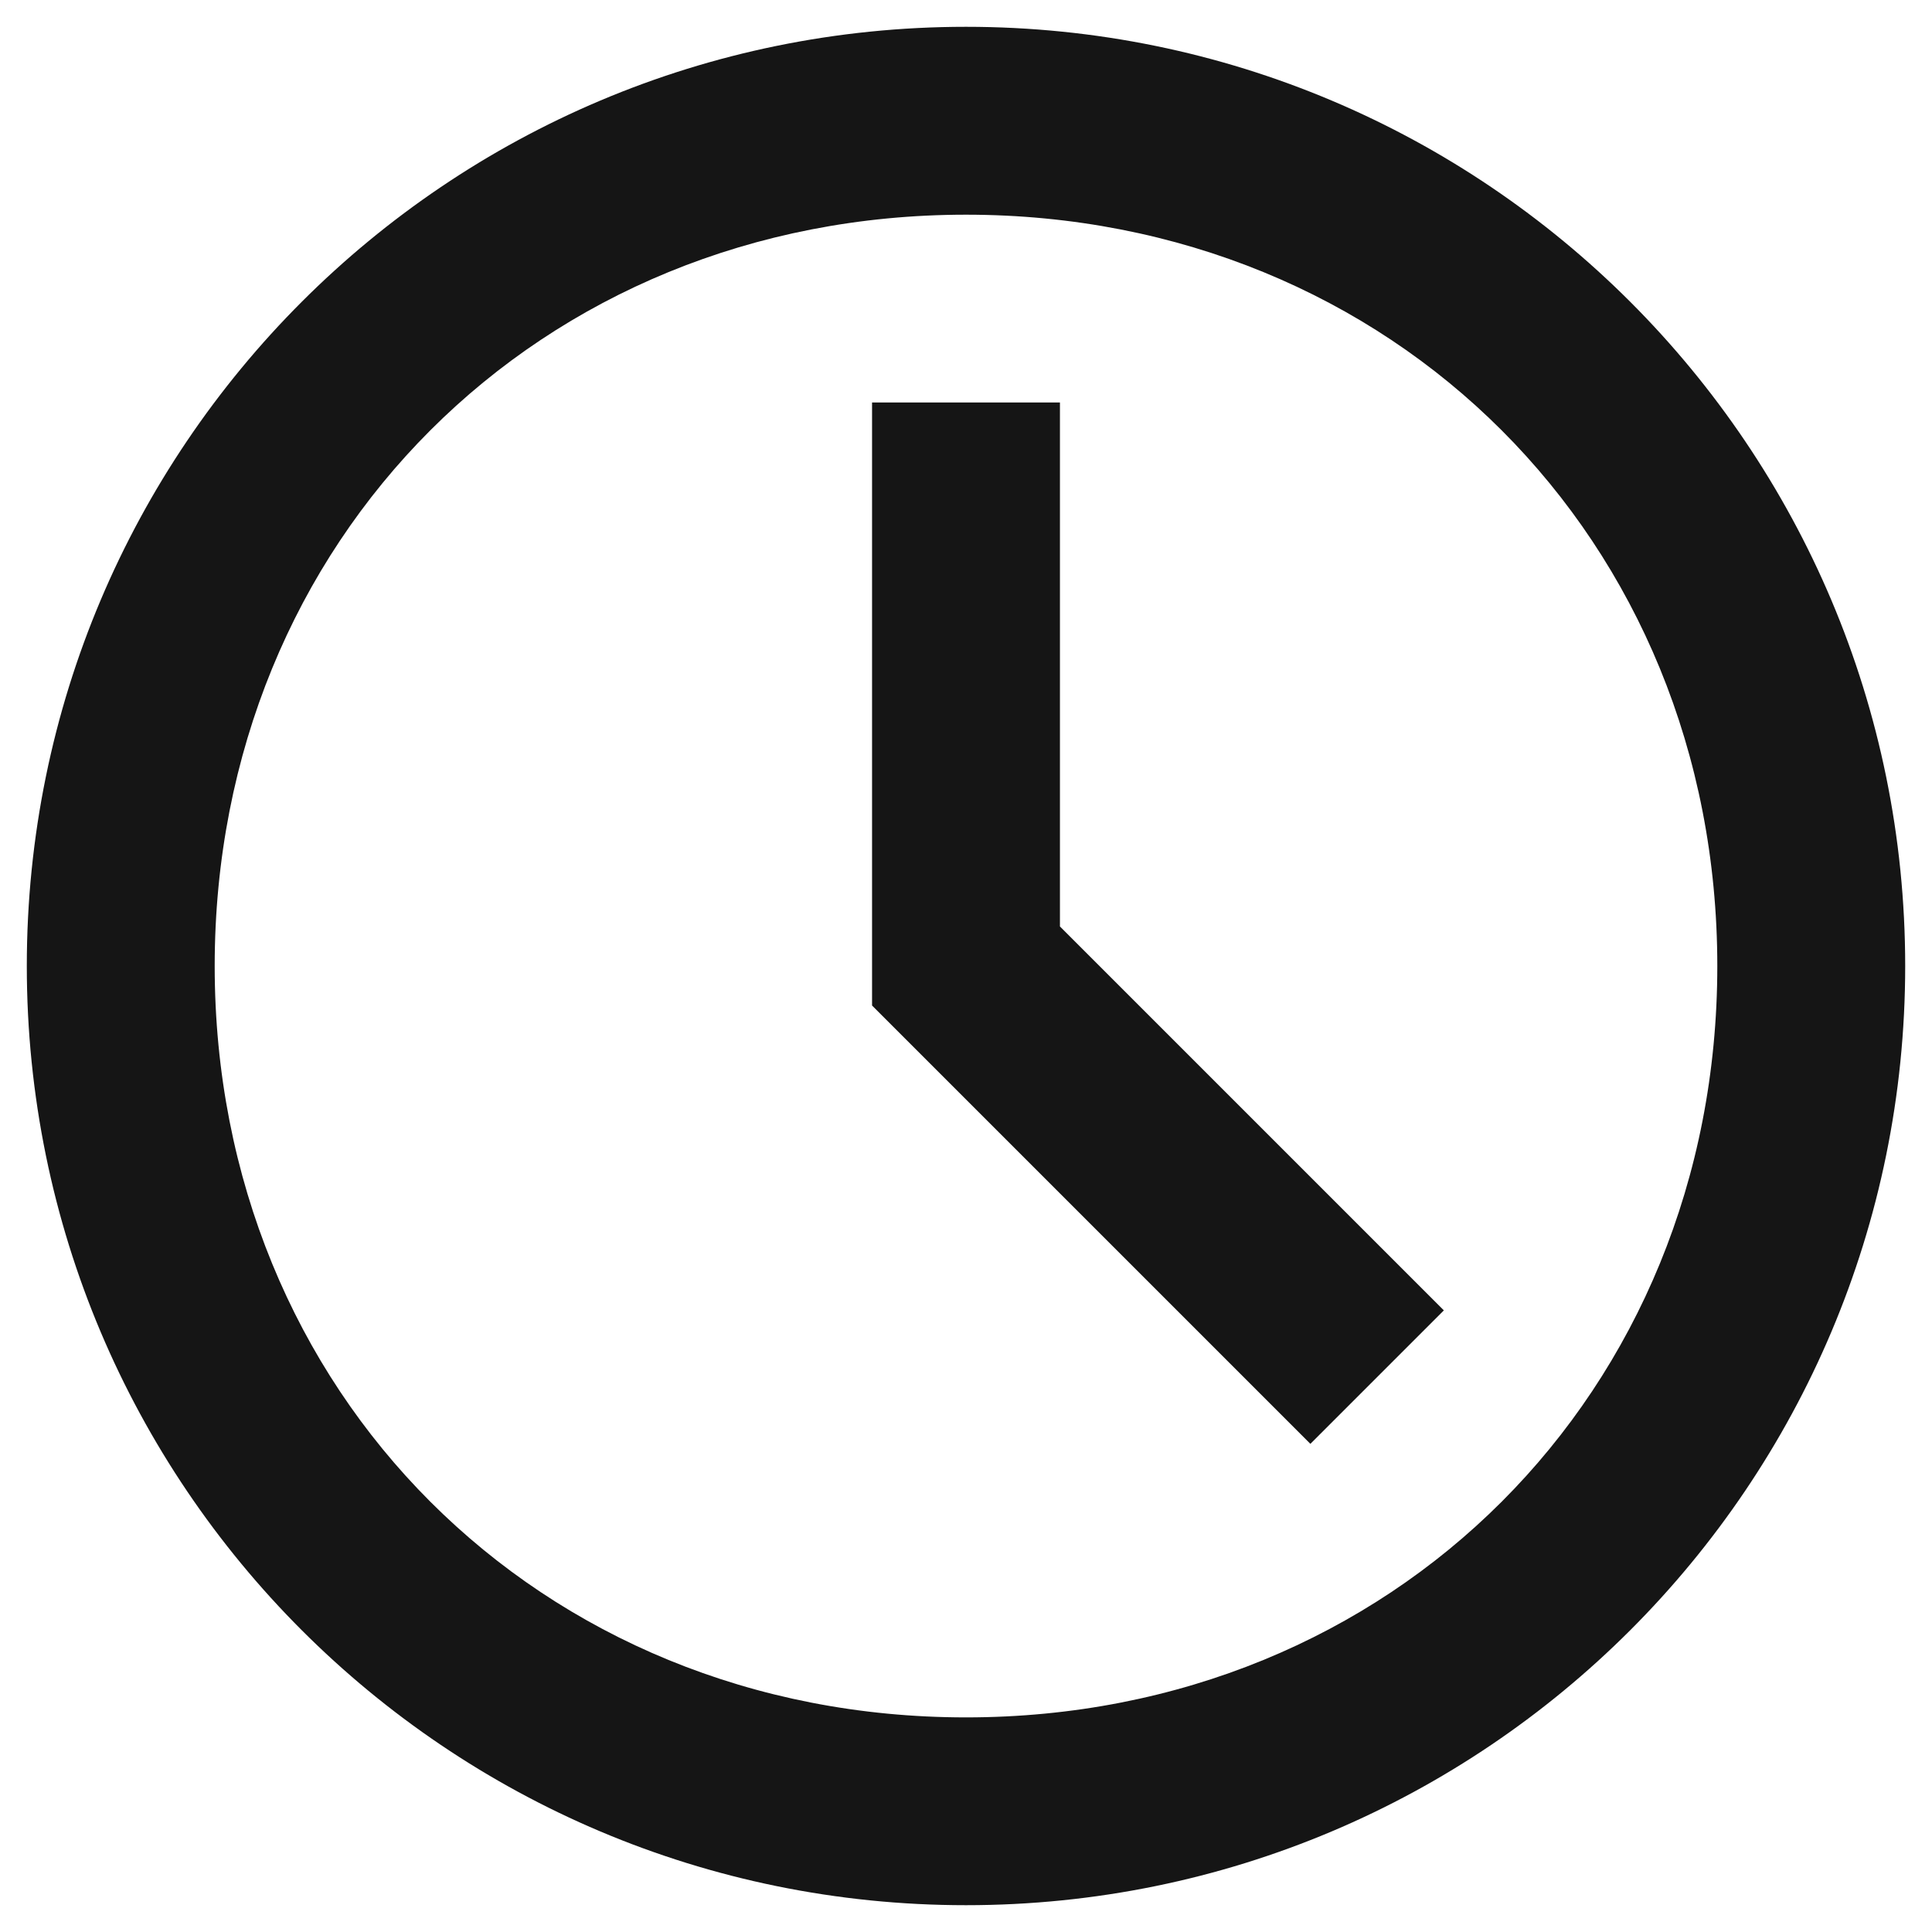 <svg width="24" height="24" viewBox="0 0 24 24" fill="none" xmlns="http://www.w3.org/2000/svg">
<path d="M12 21.334C6.699 21.334 2.667 17.301 2.667 12C2.667 6.699 6.699 2.667 12 2.667C17.301 2.667 21.333 6.699 21.333 12C21.333 17.301 17.301 21.334 12 21.334ZM12 23.667C18.447 23.667 23.667 18.448 23.667 12C23.667 5.553 18.447 0.333 12 0.333C5.553 0.333 0.333 5.553 0.333 12C0.333 18.448 5.553 23.667 12 23.667ZM10.833 5V12.491L16.278 17.936L17.936 16.278L13.167 11.509V5H10.833Z" fill="#151515"/>
</svg>
